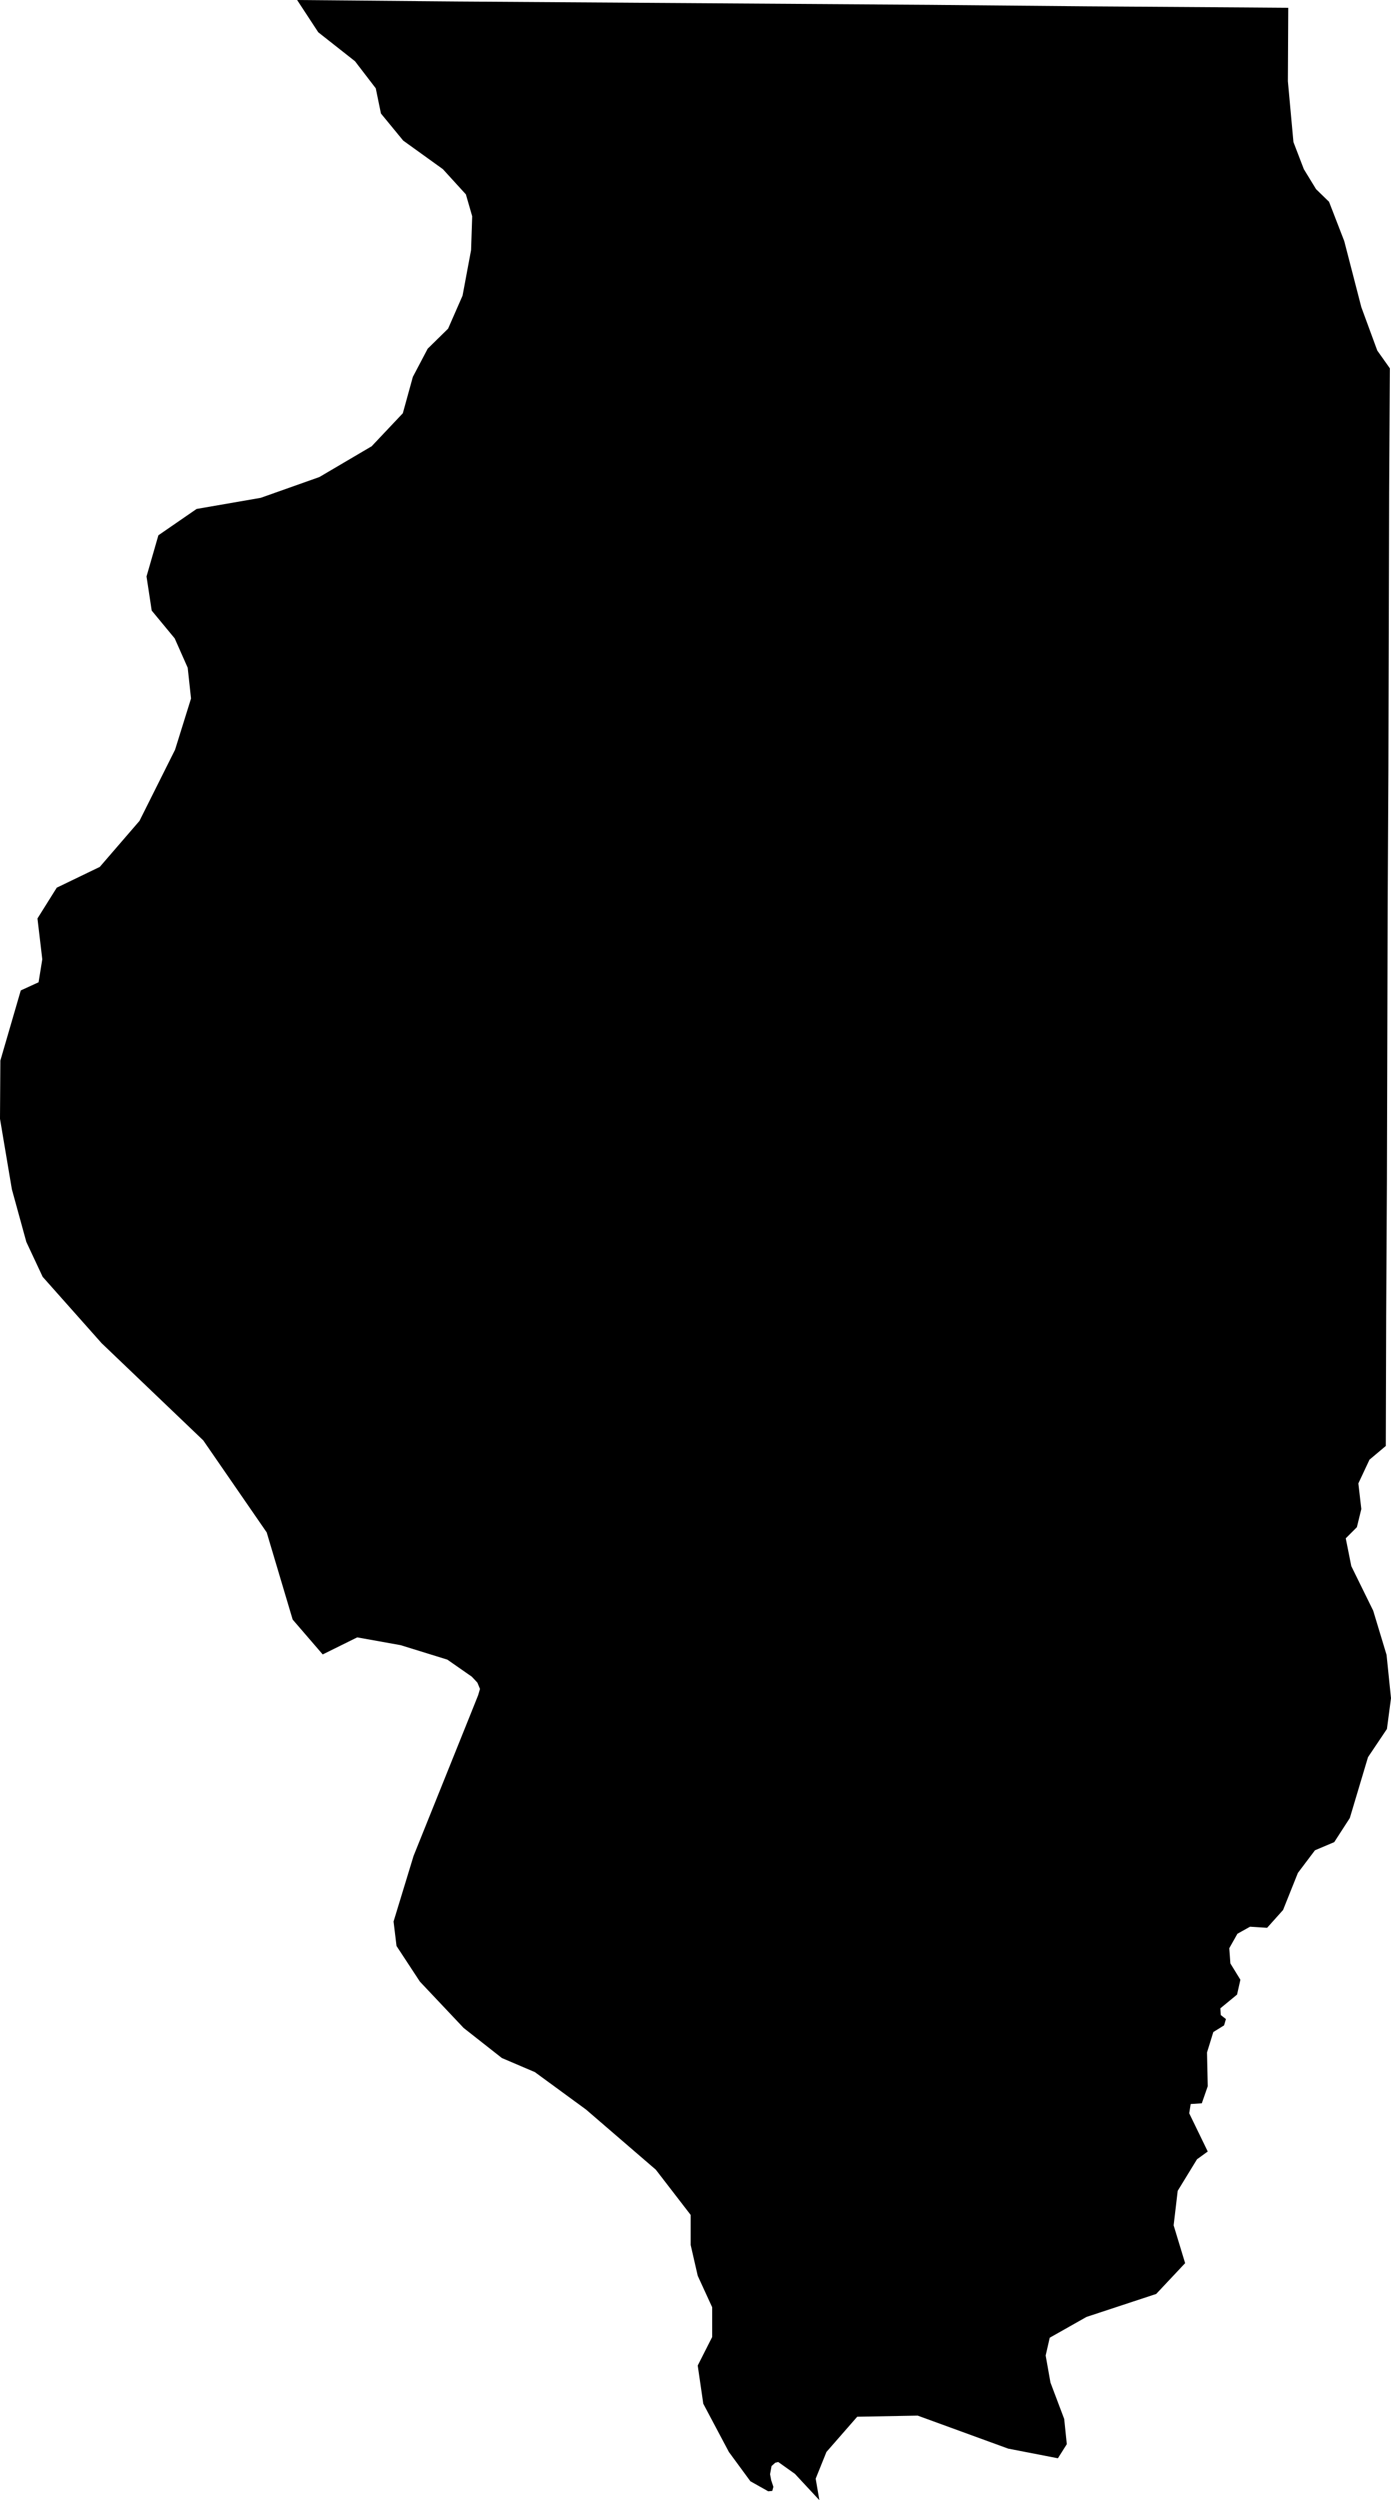 <?xml version='1.0' encoding='utf-8'?>
<svg xmlns="http://www.w3.org/2000/svg" viewBox="816.404 532.476 37.5 67.4" width="37.5" height="67.4"><path d="m 851.134,532.686 -0.01,1.98 0.15,1.64 0.28,0.73 0.33,0.54 0.35,0.34 0.41,1.06 0.46,1.78 0.43,1.17 0.34,0.48 -0.02,3.35 -0.01,3.74 -0.01,3.73 -0.02,3.7 -0.01,3.7 -0.01,3.67 -0.02,3.66 -0.01,3.44 0,0.06 -0.44,0.37 -0.3,0.64 0.08,0.69 -0.12,0.49 -0.3,0.3 0.15,0.75 0.59,1.2 0.36,1.19 0.12,1.17 -0.11,0.83 -0.51,0.76 -0.49,1.64 -0.42,0.65 -0.52,0.22 -0.46,0.61 -0.4,1 -0.43,0.48 -0.46,-0.03 -0.34,0.19 -0.22,0.39 0.03,0.41 0.27,0.44 -0.09,0.4 -0.45,0.37 0.01,0.18 0.14,0.11 -0.05,0.17 -0.29,0.18 -0.17,0.55 0.02,0.91 -0.16,0.46 -0.3,0.02 -0.04,0.25 0.5,1.03 -0.29,0.21 -0.52,0.85 -0.11,0.93 0.31,1.02 -0.78,0.83 -1.88,0.62 -0.99,0.56 -0.11,0.48 0.13,0.73 0.37,0.98 0.07,0.68 -0.24,0.38 -1.34,-0.26 -2.44,-0.89 -1.63,0.03 -0.83,0.95 -0.29,0.72 0.1,0.58 -0.66,-0.71 -0.45,-0.32 -0.08,0.02 -0.1,0.09 -0.04,0.22 0.03,0.16 0.06,0.18 -0.03,0.11 -0.11,0.01 -0.48,-0.27 -0.58,-0.79 -0.69,-1.3 -0.15,-1.03 0.39,-0.77 0,-0.8 -0.39,-0.85 -0.19,-0.83 0,-0.81 -0.94,-1.22 -1.88,-1.62 -1.38,-1.01 -0.89,-0.38 -1.03,-0.81 -1.18,-1.25 -0.63,-0.96 -0.08,-0.66 0.54,-1.77 1.56,-3.88 0.18,-0.45 0.05,-0.17 -0.07,-0.17 -0.15,-0.16 -0.66,-0.46 -1.26,-0.39 -1.17,-0.21 -0.93,0.46 -0.81,-0.94 -0.7,-2.35 -1.71,-2.48 -2.74,-2.62 -1.59,-1.79 -0.44,-0.94 -0.39,-1.42 -0.32,-1.9 0.01,-1.57 0.55,-1.89 0.48,-0.22 0.1,-0.62 -0.13,-1.1 0.52,-0.83 1.16,-0.56 1.07,-1.24 0.96,-1.92 0.43,-1.38 -0.09,-0.83 -0.35,-0.79 -0.62,-0.75 -0.14,-0.92 0.32,-1.11 1.03,-0.71 1.73,-0.3 1.58,-0.56 1.41,-0.83 0.84,-0.89 0.27,-0.98 0.4,-0.76 0.55,-0.54 0.39,-0.89 0.23,-1.23 0.03,-0.91 -0.17,-0.59 -0.62,-0.68 -1.07,-0.77 -0.6,-0.73 -0.14,-0.68 -0.56,-0.73 -0.99,-0.78 -0.57,-0.87 4.32,0.04 4.24,0.03 4.24,0.03 4.24,0.03 4.24,0.04 4.24,0.03 z" title="Illinois" id="IL" />
  </svg>